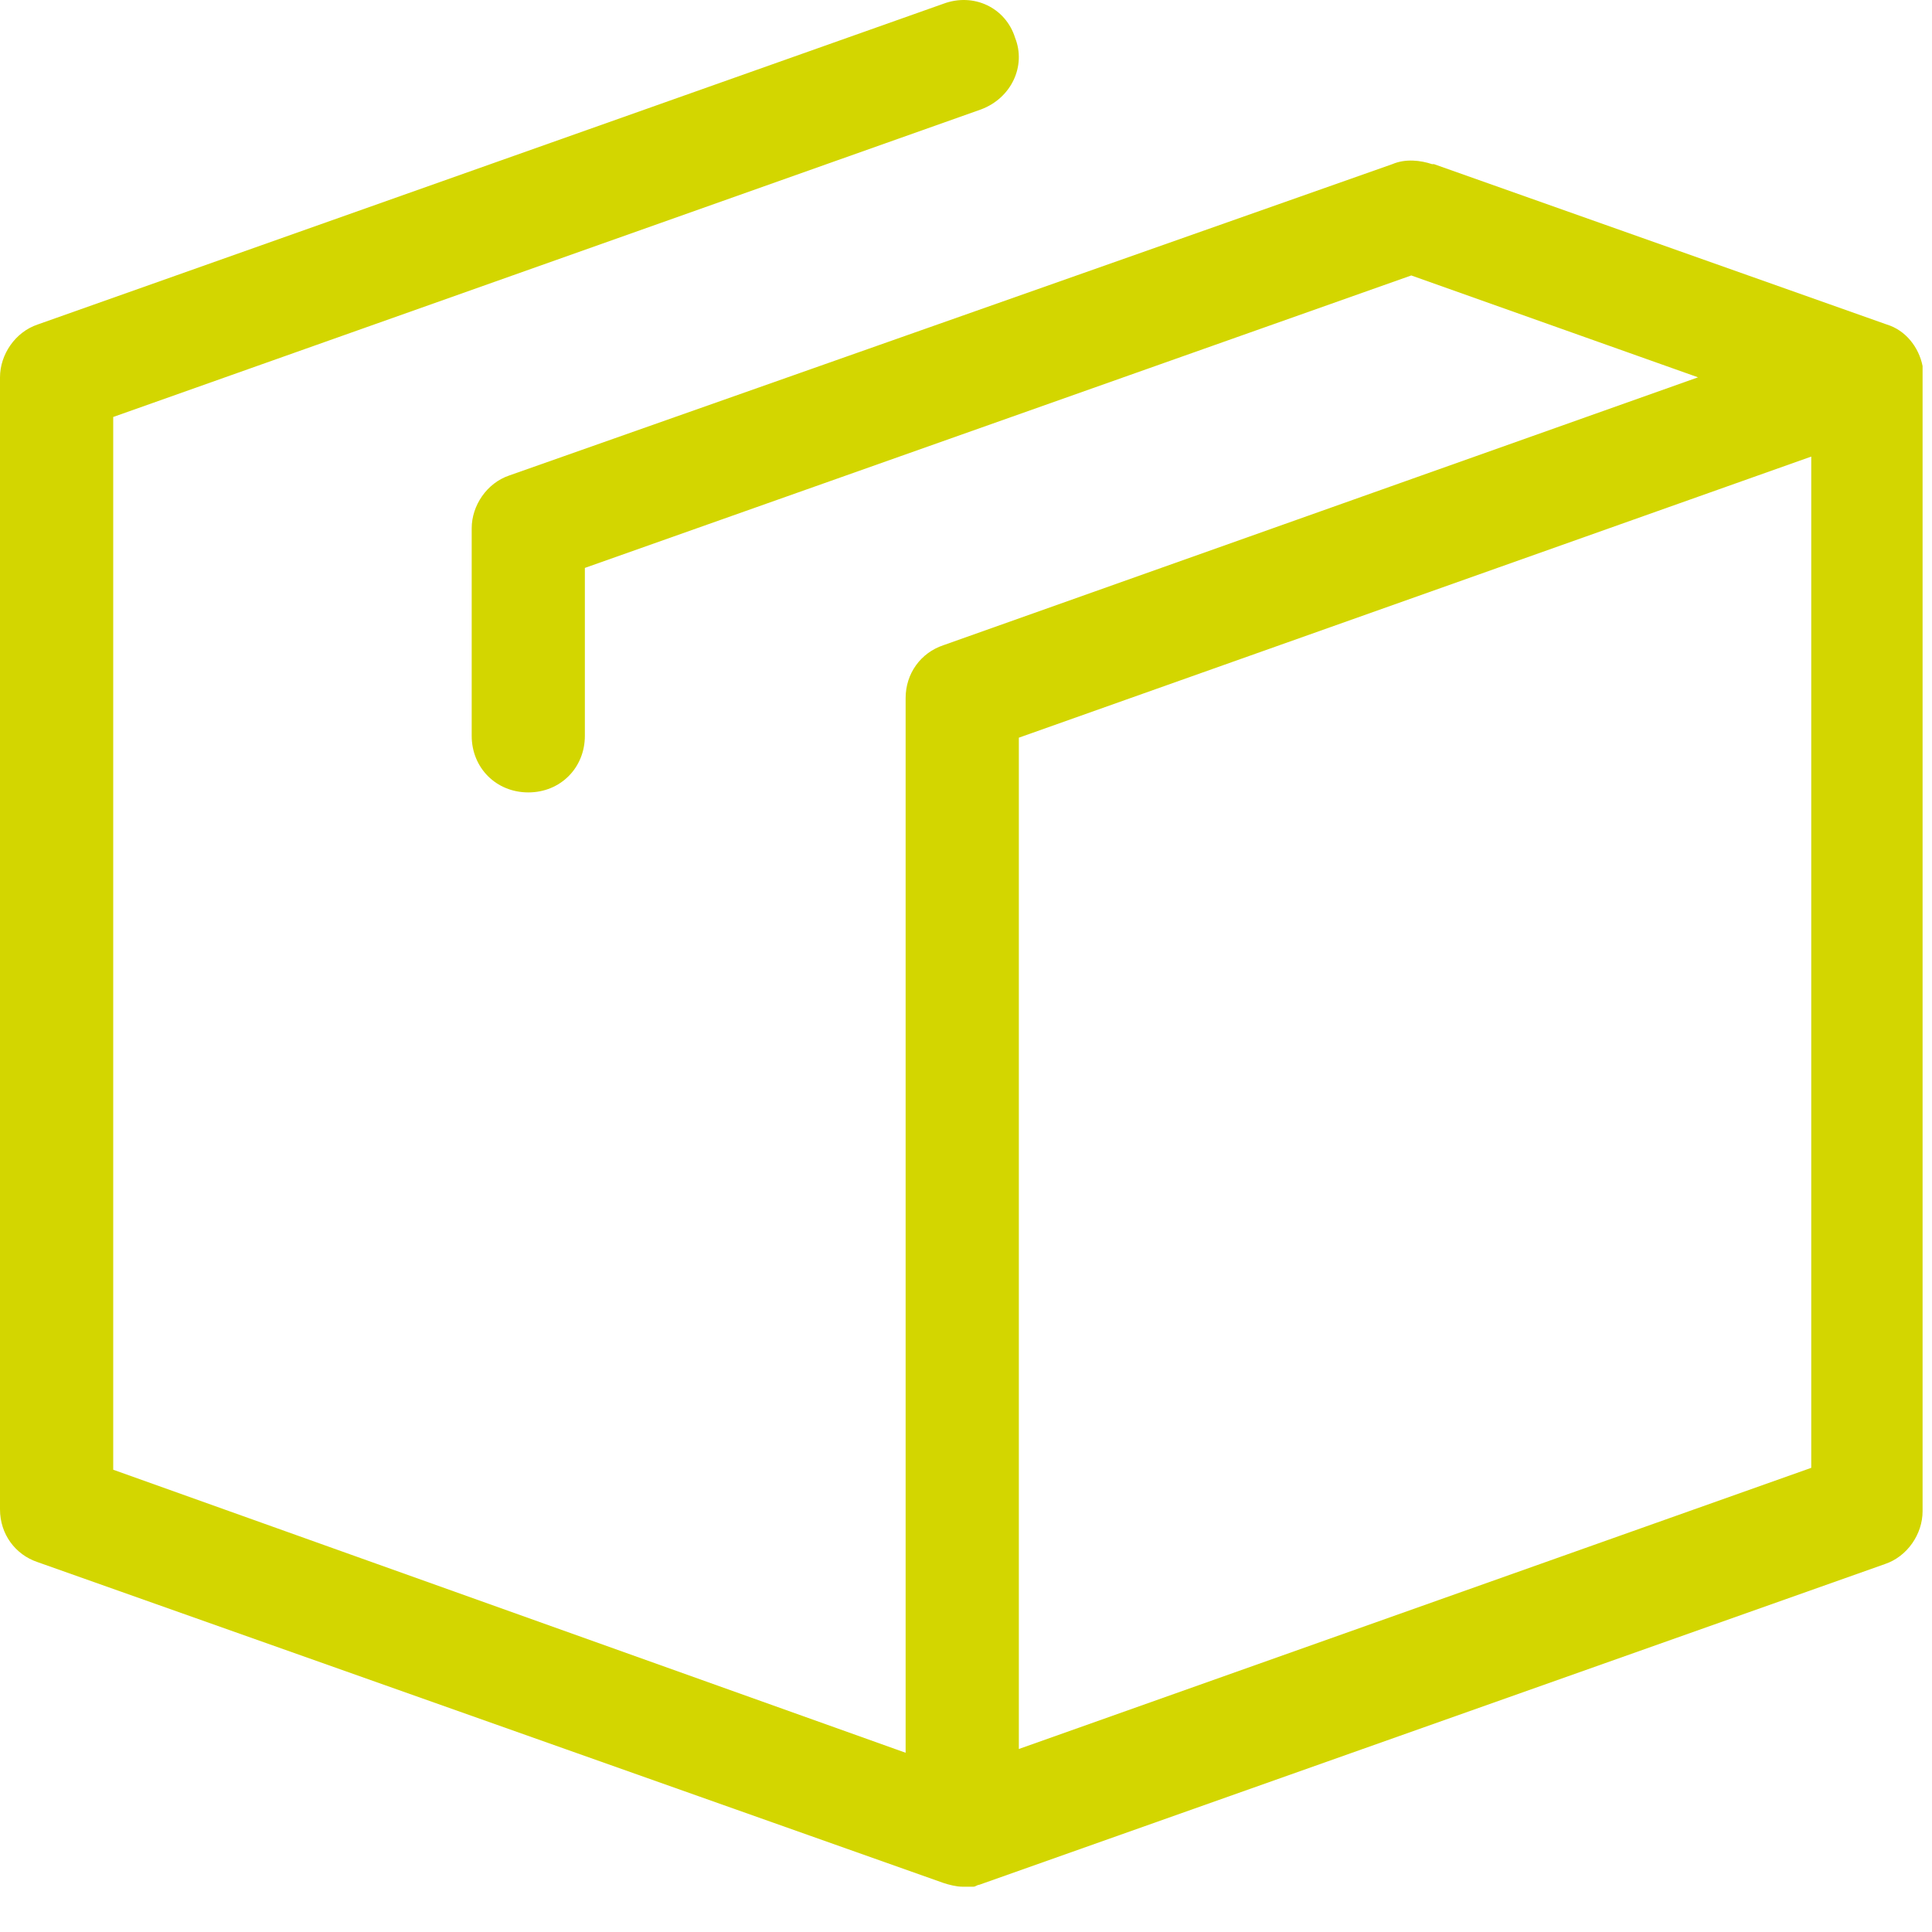 <?xml version="1.0" encoding="UTF-8"?> <svg xmlns="http://www.w3.org/2000/svg" width="40" height="40" viewBox="0 0 40 40" fill="none"><path d="M19.531 0.078L0.781 6.718C0.312 6.875 0 7.343 0 7.812V31.25C0 31.758 0.312 32.187 0.781 32.343L19.531 38.984C19.648 39.023 19.805 39.062 19.922 39.062C20 39.062 20.039 39.062 20.117 39.062H20.156C20.195 39.062 20.234 39.023 20.273 39.023L39.023 32.383C39.492 32.226 39.805 31.758 39.805 31.289V7.812V7.773C39.805 7.734 39.805 7.656 39.805 7.617V7.578C39.727 7.187 39.453 6.836 39.062 6.718L29.688 3.398H29.648C29.414 3.32 29.102 3.281 28.828 3.398L10.547 9.843C10.078 10 9.766 10.468 9.766 10.937V15.234C9.766 15.898 10.273 16.406 10.938 16.406C11.602 16.406 12.109 15.898 12.109 15.234V11.758L29.219 5.703L35.156 7.812L19.531 13.359C19.062 13.515 18.75 13.945 18.75 14.453C18.75 14.453 18.75 14.453 18.75 14.492V36.289L2.344 30.429V8.633L20.312 2.265C20.938 2.031 21.25 1.367 21.016 0.781C20.82 0.156 20.156 -0.157 19.531 0.078ZM21.094 15.273L37.5 9.453V30.39L21.094 36.211V15.273Z" fill="#D3D600"></path></svg> 